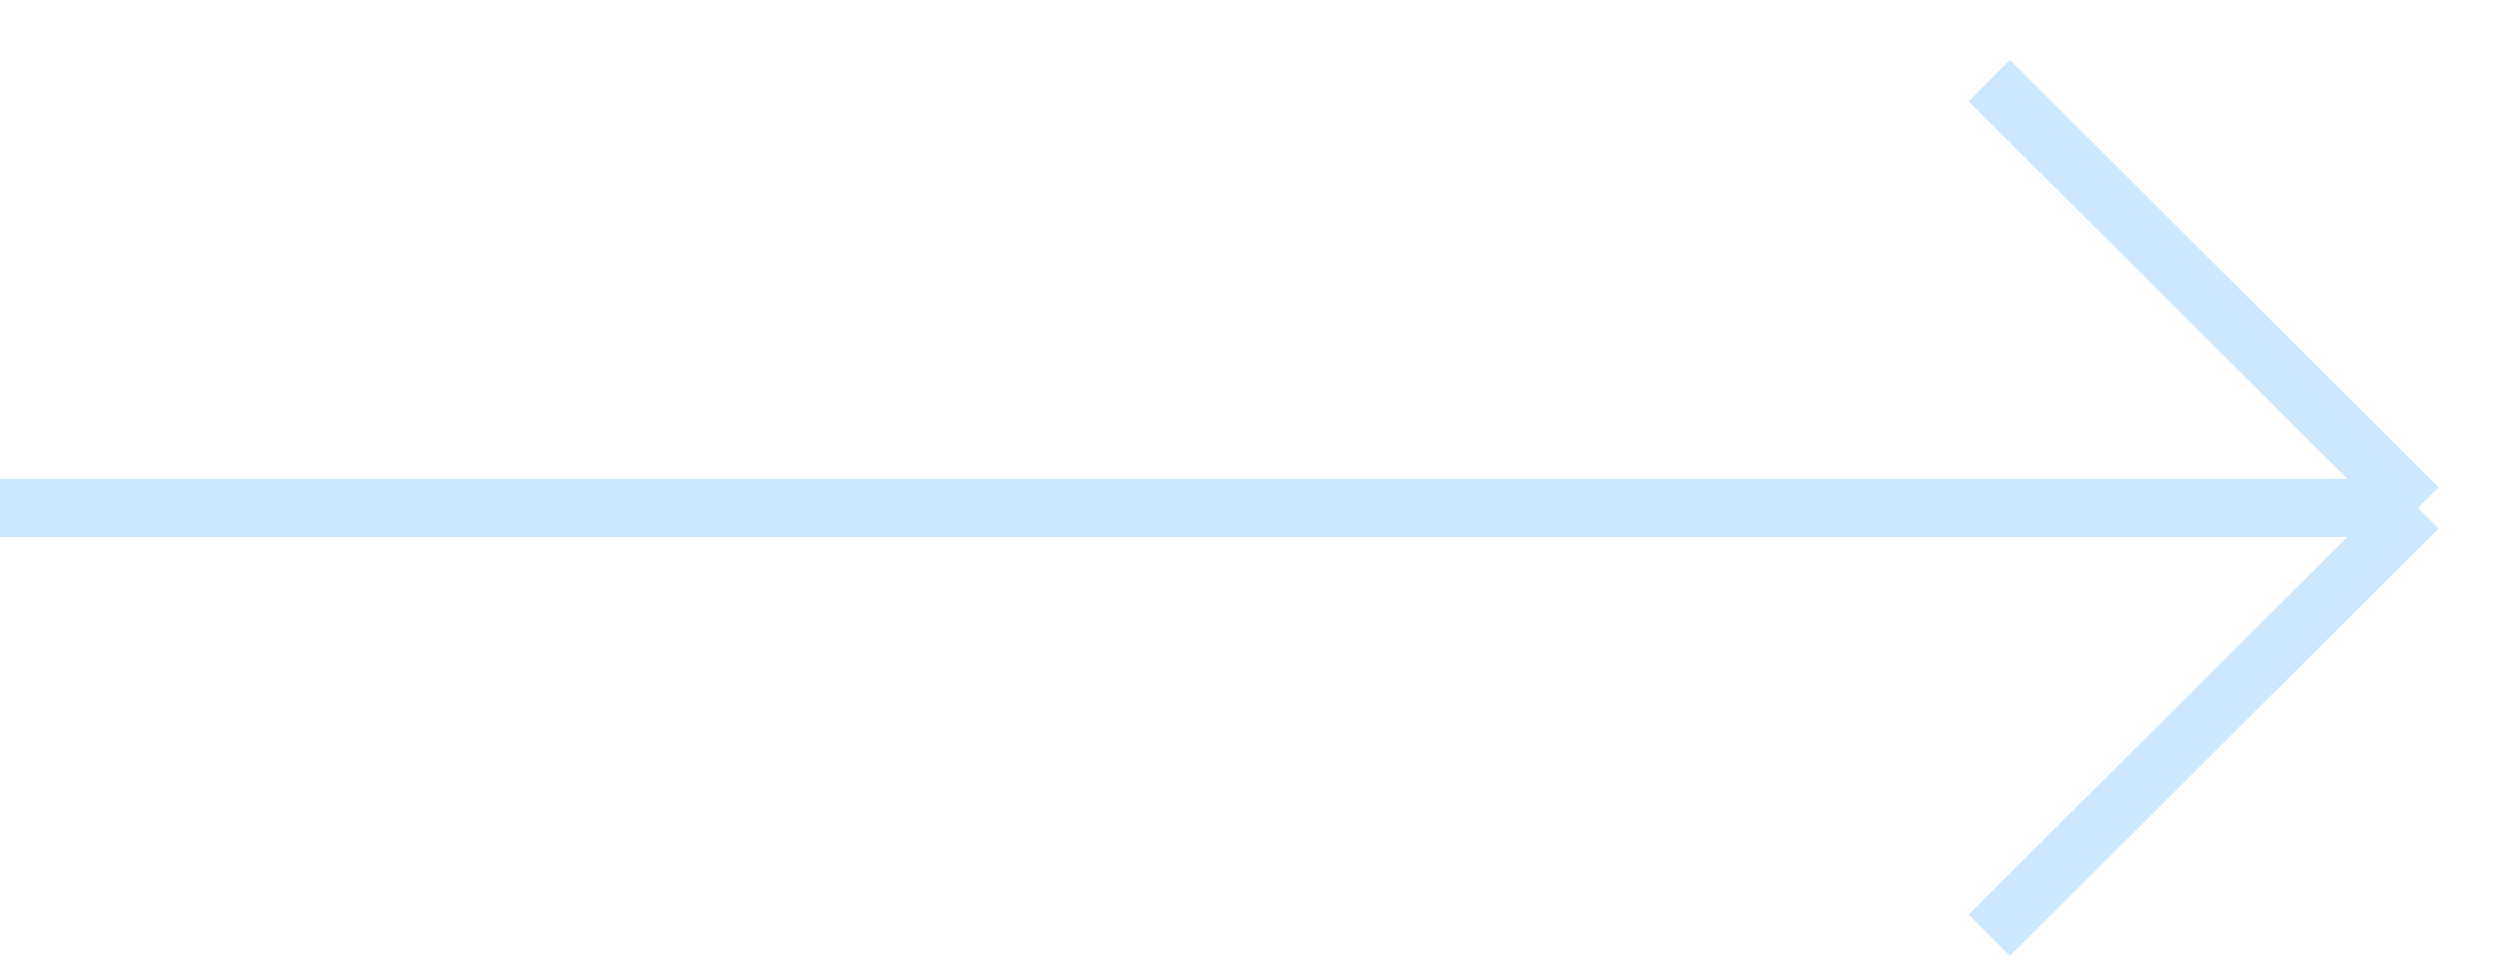 <?xml version="1.0" encoding="utf-8"?>
<svg xmlns="http://www.w3.org/2000/svg" fill="none" height="100%" overflow="visible" preserveAspectRatio="none" style="display: block;" viewBox="0 0 31 12" width="100%">
<path d="M0 6.298H29.982M29.982 6.298L24.666 1M29.982 6.298L24.666 11.597" id="Vector 14" opacity="0.5" stroke="#9CD1FF" stroke-width="0.724"/>
</svg>